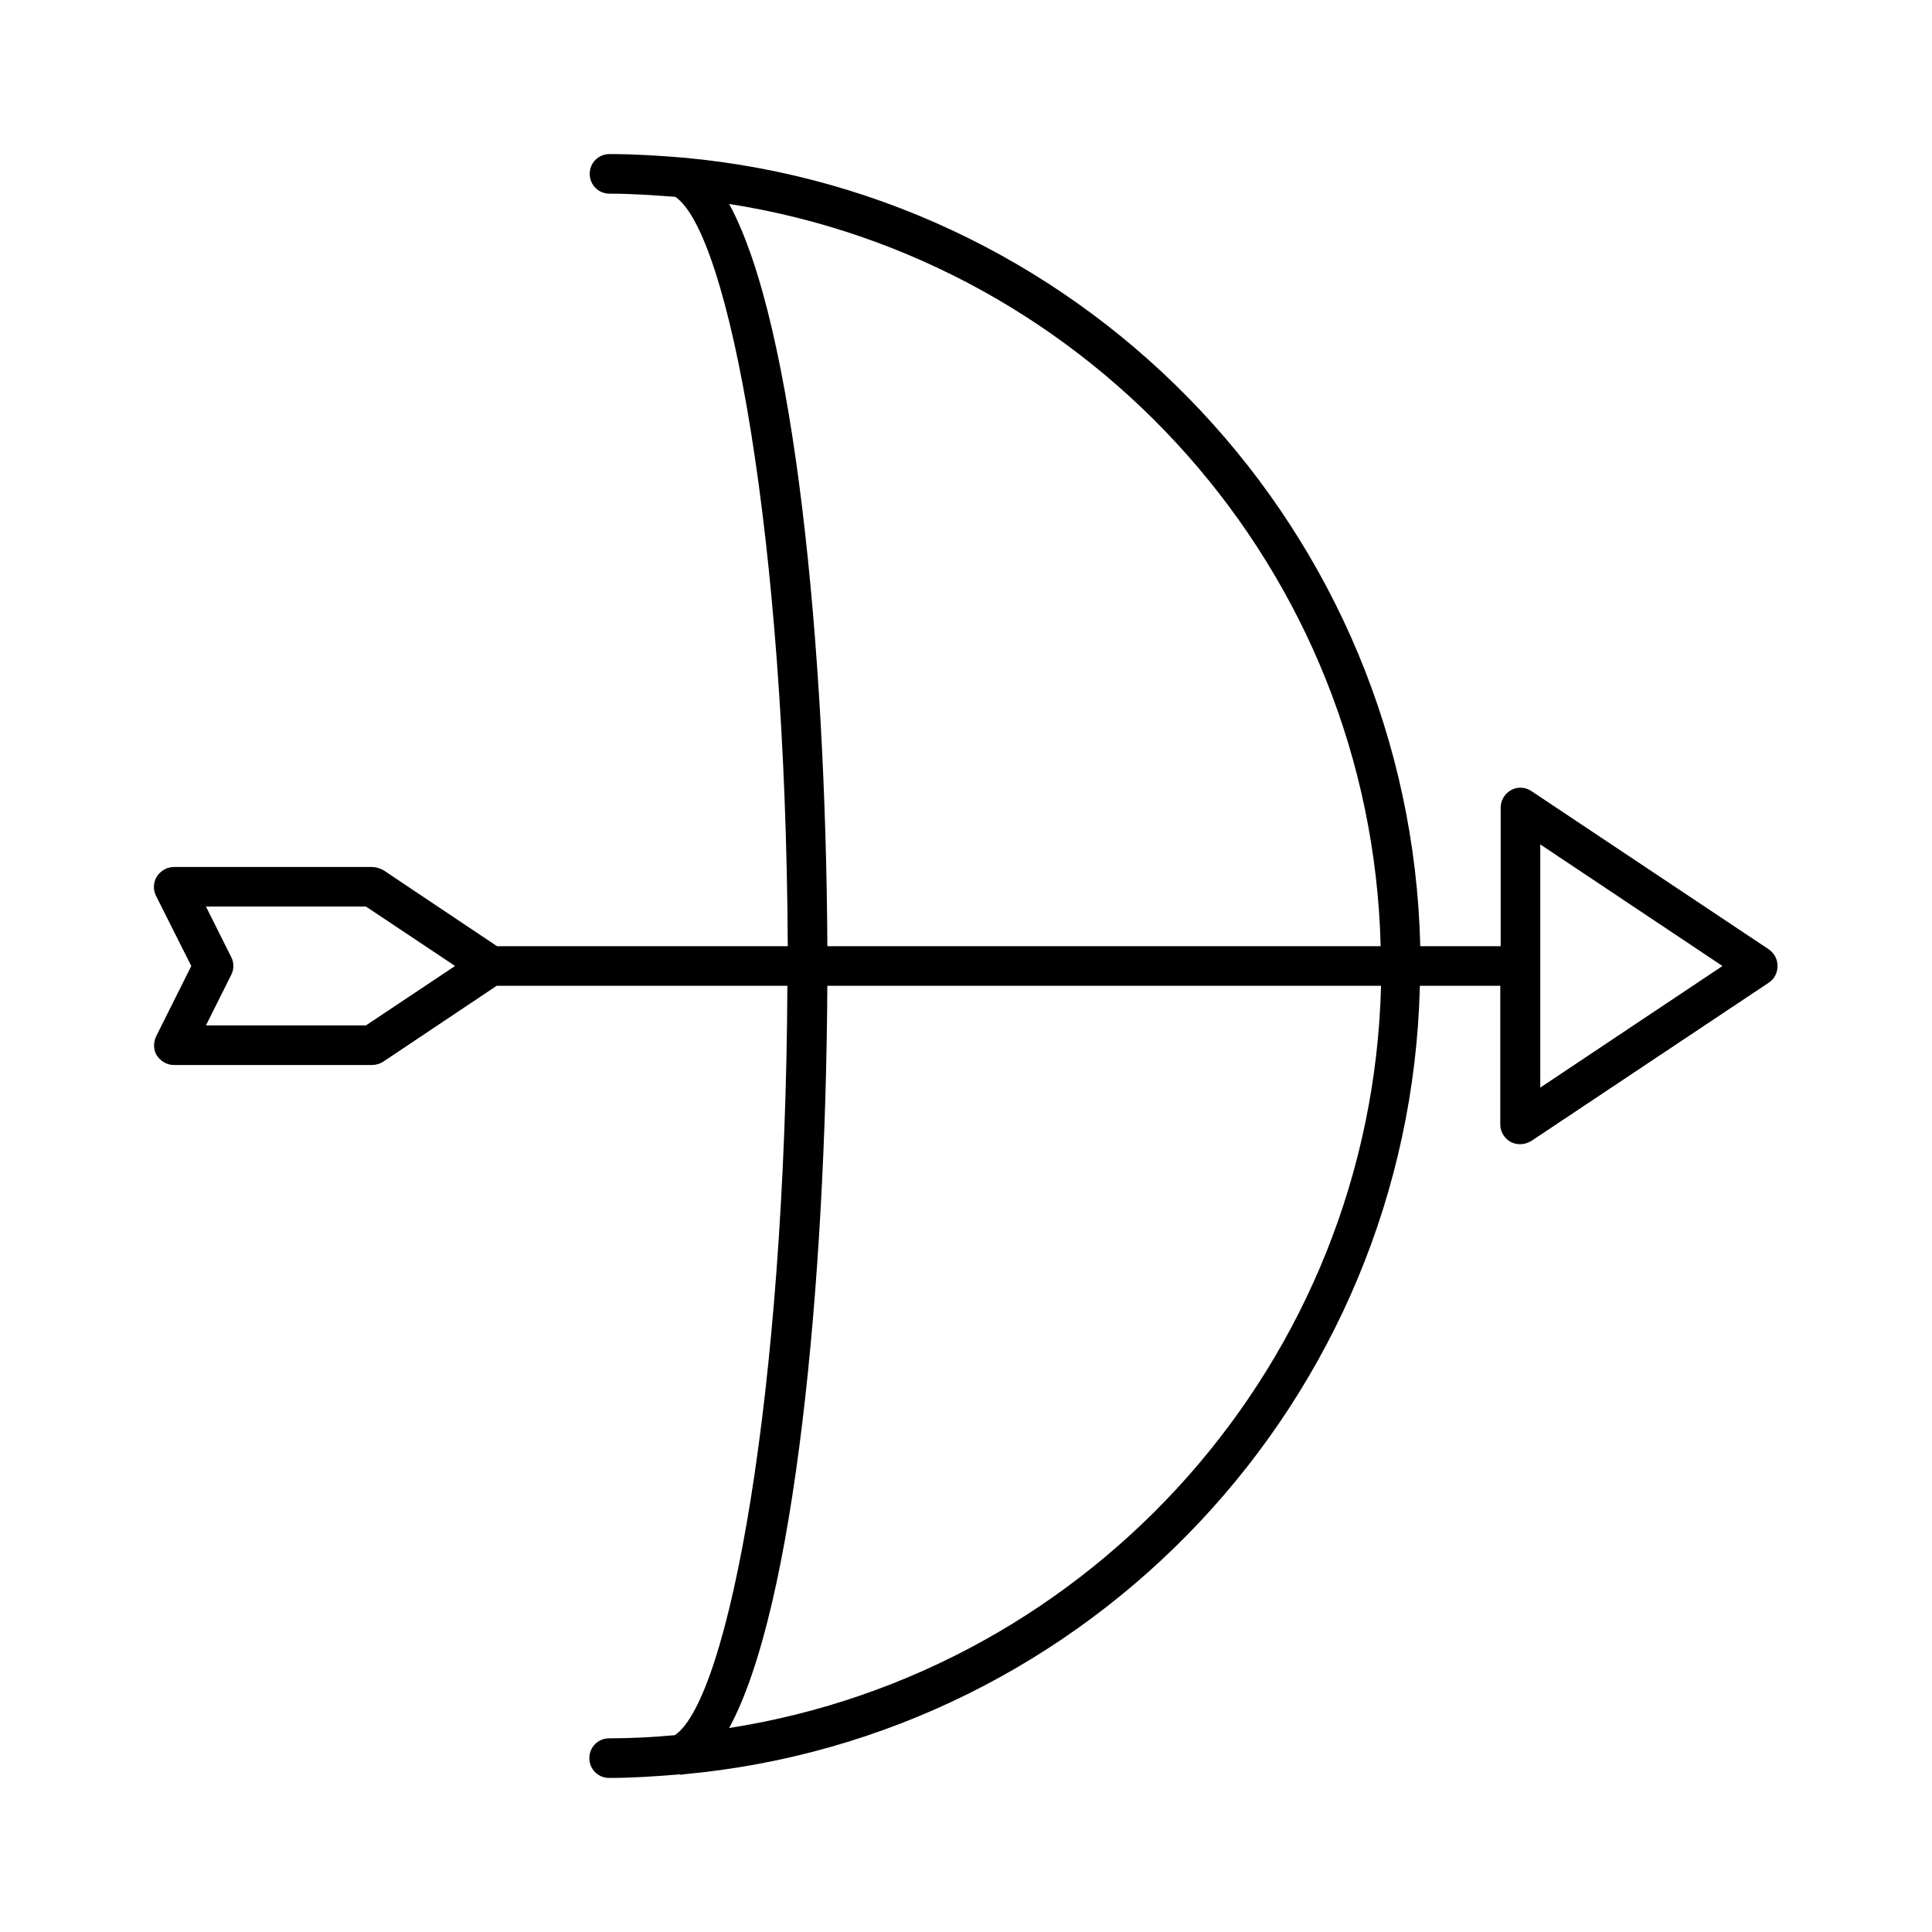 <?xml version="1.0" encoding="UTF-8"?>
<!-- Uploaded to: SVG Repo, www.svgrepo.com, Generator: SVG Repo Mixer Tools -->
<svg fill="#000000" width="800px" height="800px" version="1.1" viewBox="144 144 512 512" xmlns="http://www.w3.org/2000/svg">
 <path d="m185.57 423.72c1.047 1.574 2.727 2.519 4.512 2.519h52.48c1.051 0 2.098-0.316 2.938-0.84l30.125-20.152h77.039c-0.523 108.32-15.535 188.82-29.809 198.59-5.773 0.523-11.547 0.84-17.422 0.84-2.938 0-5.246 2.309-5.246 5.246s2.309 5.246 5.246 5.246c6.297 0 12.492-0.418 18.578-0.945 0.211 0 0.316 0.105 0.523 0.105 0.211 0 0.316-0.105 0.418-0.105 107.79-9.762 192.71-99.293 195.33-208.98h21.309v36.742c0 1.891 1.051 3.672 2.731 4.617 0.734 0.418 1.68 0.629 2.519 0.629 1.051 0 1.996-0.316 2.938-0.84l62.977-41.984c1.469-0.945 2.309-2.625 2.309-4.41s-0.84-3.359-2.309-4.41l-62.977-41.984c-1.574-1.051-3.672-1.156-5.352-0.211-1.68 0.949-2.731 2.734-2.731 4.625v36.734h-21.309c-2.621-109.68-87.535-199.21-195.33-208.98-6.406-0.523-12.91-0.945-19.523-0.945-2.938 0-5.246 2.309-5.246 5.246s2.309 5.246 5.246 5.246c5.879 0 11.652 0.418 17.422 0.84 14.273 9.656 29.285 90.266 29.809 198.59h-77.039l-30.125-20.152c-0.945-0.52-1.992-0.836-3.043-0.836h-52.48c-1.785 0-3.465 0.945-4.512 2.519-0.945 1.574-1.051 3.465-0.211 5.144l9.34 18.578-9.34 18.684c-0.734 1.57-0.734 3.566 0.211 5.035zm366.62-23.719v-32.223l48.281 32.223-48.281 32.223zm-214.96-201.95c96.145 15.008 170.14 96.984 172.66 196.7h-146.63c-0.418-78.613-8.605-164.79-26.031-196.7zm26.031 207.19h146.73c-2.519 99.711-76.621 181.69-172.77 196.7 17.426-31.906 25.613-118.08 26.031-196.7zm-157.96-7.559-6.719-13.434h42.402l23.621 15.746-23.617 15.742h-42.406l6.719-13.434c0.734-1.469 0.734-3.148 0-4.621z"/>
</svg>